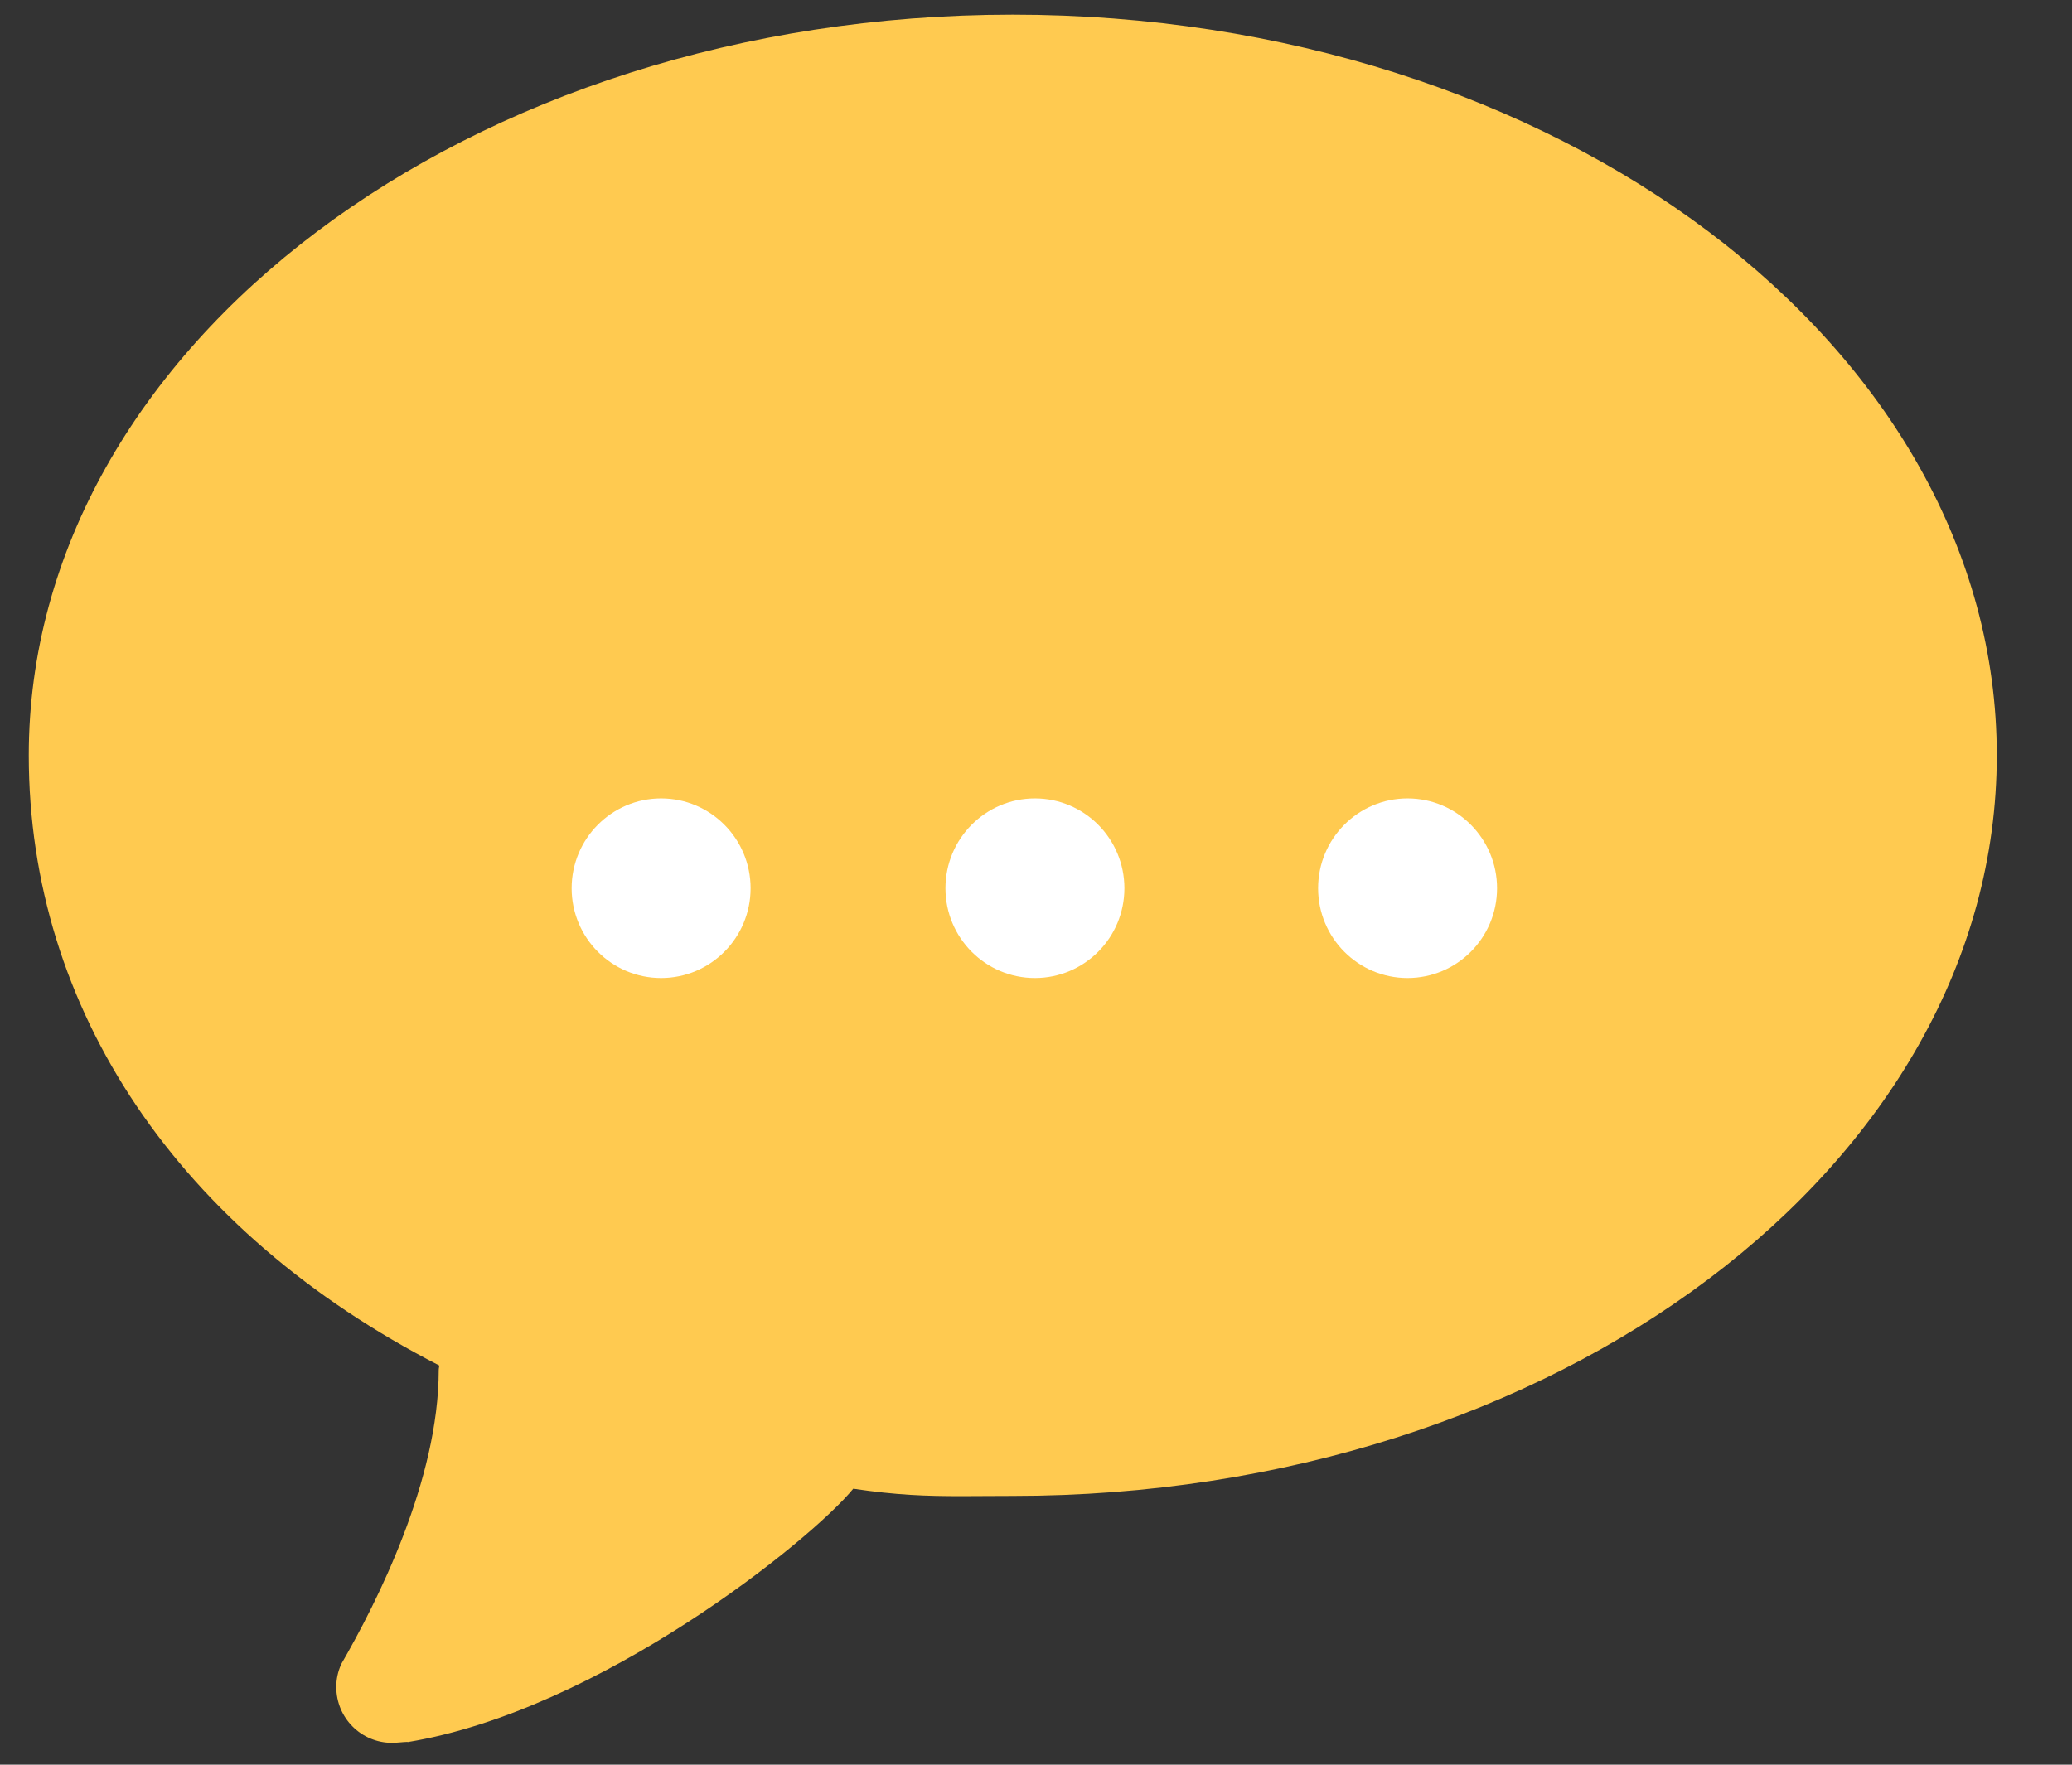 <svg width="27" height="23" viewBox="0 0 27 23" fill="none" xmlns="http://www.w3.org/2000/svg">
	<rect x="0" y="0" width="27" height="23" fill="#333333" stroke="none"/>
	<path d="M13.198 0.191C6.115 0.191 0.375 4.514 0.375 9.844C0.375 13.164 2.335 16.057 5.724 17.797C5.724 17.817 5.717 17.832 5.717 17.855C5.717 19.297 4.912 20.884 4.44 21.7H4.442C4.404 21.787 4.382 21.883 4.382 21.986C4.382 22.391 4.707 22.715 5.109 22.715C5.169 22.715 5.265 22.703 5.301 22.703C5.309 22.703 5.314 22.703 5.313 22.705C7.817 22.294 10.571 20.073 11.119 19.403C11.682 19.487 12.062 19.5 12.534 19.5C12.732 19.5 12.946 19.497 13.198 19.497C20.279 19.497 26.02 15.176 26.02 9.844C26.02 4.514 20.279 0.191 13.198 0.191V0.191Z" fill="#ffca50" />
	<path fill-rule="evenodd" clip-rule="evenodd" d="M8.615 10.406C9.259 10.406 9.781 10.931 9.781 11.577C9.781 12.223 9.259 12.747 8.615 12.747C7.971 12.747 7.449 12.223 7.449 11.577C7.449 10.931 7.971 10.406 8.615 10.406Z" fill="white" />
	<path fill-rule="evenodd" clip-rule="evenodd" d="M13.486 10.406C14.13 10.406 14.652 10.931 14.652 11.577C14.652 12.223 14.13 12.747 13.486 12.747C12.842 12.747 12.32 12.223 12.32 11.577C12.32 10.931 12.842 10.406 13.486 10.406Z" fill="white" />
	<path fill-rule="evenodd" clip-rule="evenodd" d="M18.341 10.406C18.986 10.406 19.508 10.931 19.508 11.577C19.508 12.223 18.986 12.747 18.341 12.747C17.698 12.747 17.176 12.223 17.176 11.577C17.176 10.931 17.698 10.406 18.341 10.406Z" fill="white" />
</svg>